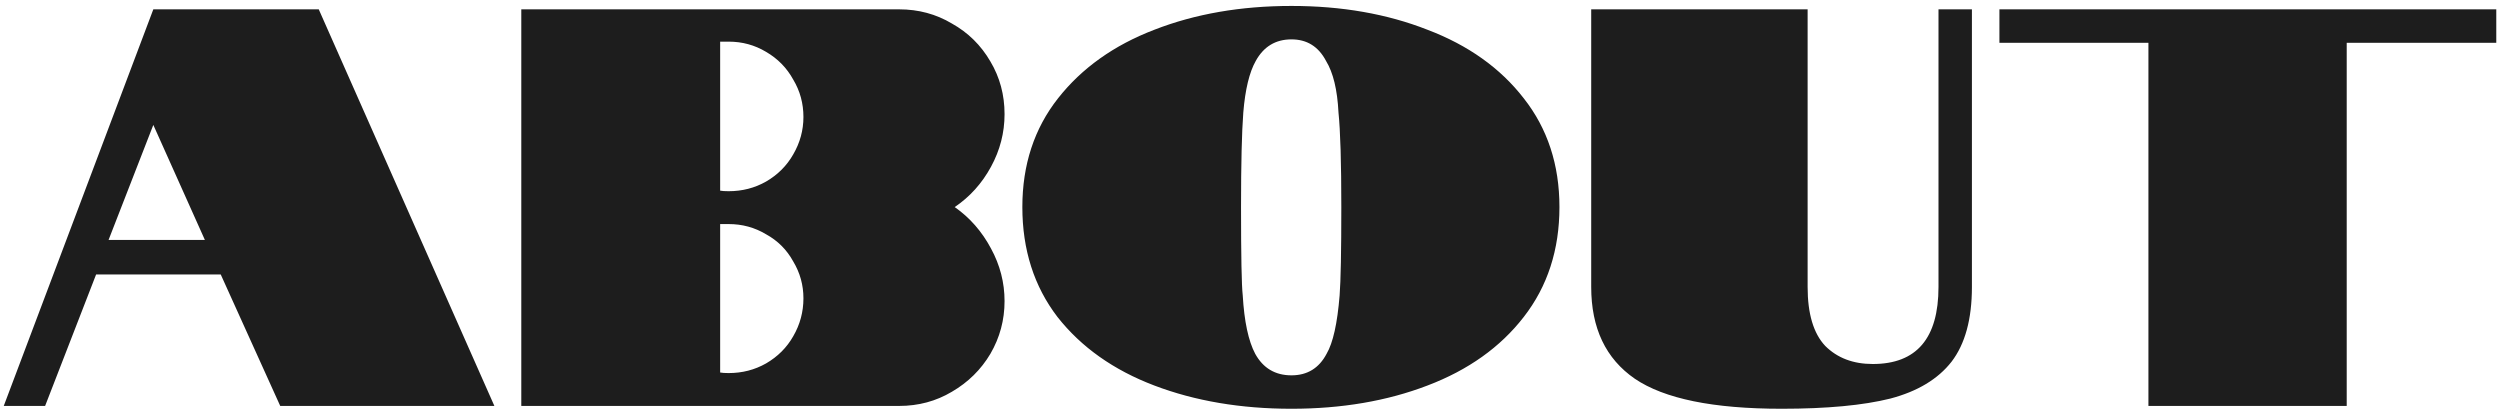<?xml version="1.0" encoding="UTF-8"?> <svg xmlns="http://www.w3.org/2000/svg" viewBox="0 0 439.00 72.41" data-guides="{&quot;vertical&quot;:[],&quot;horizontal&quot;:[]}"><path fill="#1d1d1d" stroke="none" fill-opacity="1" stroke-width="1" stroke-opacity="1" id="tSvg96383d3b4e" title="Path 1" d="M26.923 1.641C36.607 1.641 46.29 1.641 55.973 1.641C66.253 24.855 76.533 48.068 86.813 71.281C74.278 71.281 61.743 71.281 49.208 71.281C45.726 63.587 42.244 55.894 38.762 48.2C31.466 48.2 24.171 48.2 16.875 48.2C13.891 55.894 10.906 63.587 7.922 71.281C5.501 71.281 3.08 71.281 0.659 71.281C9.414 48.068 18.169 24.855 26.923 1.641ZM35.977 42.132C32.959 35.4 29.941 28.668 26.923 21.936C24.304 28.668 21.684 35.4 19.064 42.132C24.701 42.132 30.339 42.132 35.977 42.132ZM91.54 1.641C113.659 1.641 135.777 1.641 157.896 1.641C161.278 1.641 164.363 2.47 167.148 4.129C170 5.72 172.256 7.942 173.913 10.794C175.572 13.58 176.4 16.664 176.4 20.046C176.4 23.296 175.605 26.38 174.013 29.298C172.421 32.217 170.298 34.571 167.646 36.362C170.298 38.219 172.421 40.639 174.013 43.624C175.605 46.542 176.4 49.626 176.4 52.876C176.4 56.192 175.572 59.276 173.913 62.128C172.256 64.914 170 67.136 167.148 68.794C164.363 70.452 161.278 71.281 157.896 71.281C135.777 71.281 113.659 71.281 91.54 71.281C91.54 48.068 91.54 24.855 91.54 1.641ZM127.951 33.576C130.339 33.576 132.527 33.012 134.517 31.885C136.573 30.691 138.165 29.099 139.292 27.11C140.486 25.053 141.083 22.865 141.083 20.544C141.083 18.156 140.486 15.967 139.292 13.978C138.165 11.922 136.573 10.297 134.517 9.103C132.527 7.909 130.339 7.312 127.951 7.312C127.454 7.312 126.957 7.312 126.459 7.312C126.459 16.034 126.459 24.755 126.459 33.477C126.791 33.543 127.287 33.576 127.951 33.576ZM127.951 65.511C130.339 65.511 132.527 64.947 134.517 63.819C136.573 62.626 138.165 61.034 139.292 59.044C140.486 56.988 141.083 54.766 141.083 52.379C141.083 50.057 140.486 47.902 139.292 45.912C138.165 43.856 136.573 42.264 134.517 41.137C132.527 39.943 130.339 39.346 127.951 39.346C127.454 39.346 126.957 39.346 126.459 39.346C126.459 48.035 126.459 56.723 126.459 65.411C126.791 65.478 127.287 65.511 127.951 65.511ZM226.781 71.778C217.893 71.778 209.868 70.419 202.706 67.7C195.543 64.98 189.872 60.968 185.694 55.662C181.582 50.29 179.525 43.856 179.525 36.362C179.525 28.933 181.615 22.566 185.793 17.261C189.972 11.955 195.608 7.942 202.706 5.223C209.868 2.437 217.893 1.044 226.781 1.044C235.602 1.044 243.56 2.437 250.658 5.223C257.82 7.942 263.458 11.955 267.569 17.261C271.748 22.566 273.838 28.933 273.838 36.362C273.838 43.856 271.748 50.29 267.569 55.662C263.458 60.968 257.82 64.98 250.658 67.7C243.56 70.419 235.602 71.778 226.781 71.778ZM226.781 65.909C229.566 65.909 231.622 64.649 232.95 62.128C234.076 60.205 234.839 56.789 235.237 51.881C235.436 49.295 235.536 44.121 235.536 36.362C235.536 28.536 235.37 22.997 235.038 19.748C234.839 15.768 234.109 12.751 232.85 10.695C231.523 8.174 229.5 6.914 226.781 6.914C223.995 6.914 221.907 8.174 220.514 10.695C219.386 12.684 218.656 15.702 218.324 19.748C218.06 23.197 217.926 28.735 217.926 36.362C217.926 44.984 218.026 50.157 218.225 51.881C218.491 56.458 219.22 59.873 220.414 62.128C221.807 64.649 223.929 65.909 226.781 65.909ZM312.843 71.778C300.838 71.778 292.25 70.021 287.075 66.506C281.969 62.99 279.416 57.618 279.416 50.389C279.416 34.14 279.416 17.891 279.416 1.641C292.083 1.641 304.751 1.641 317.418 1.641C317.418 17.891 317.418 34.14 317.418 50.389C317.418 55.098 318.447 58.547 320.503 60.736C322.625 62.858 325.411 63.919 328.86 63.919C336.553 63.919 340.399 59.409 340.399 50.389C340.399 34.14 340.399 17.891 340.399 1.641C342.356 1.641 344.312 1.641 346.269 1.641C346.269 17.891 346.269 34.14 346.269 50.389C346.269 56.027 345.075 60.404 342.688 63.521C340.301 66.572 336.719 68.728 331.944 69.988C327.168 71.181 320.801 71.778 312.843 71.778ZM377.263 7.511C368.541 7.511 359.82 7.511 351.098 7.511C351.098 5.554 351.098 3.598 351.098 1.641C380.181 1.641 409.264 1.641 438.347 1.641C438.347 3.598 438.347 5.554 438.347 7.511C429.592 7.511 420.838 7.511 412.083 7.511C412.083 28.768 412.083 50.024 412.083 71.281C400.476 71.281 388.87 71.281 377.263 71.281C377.263 50.024 377.263 28.768 377.263 7.511Z"></path><defs></defs></svg> 